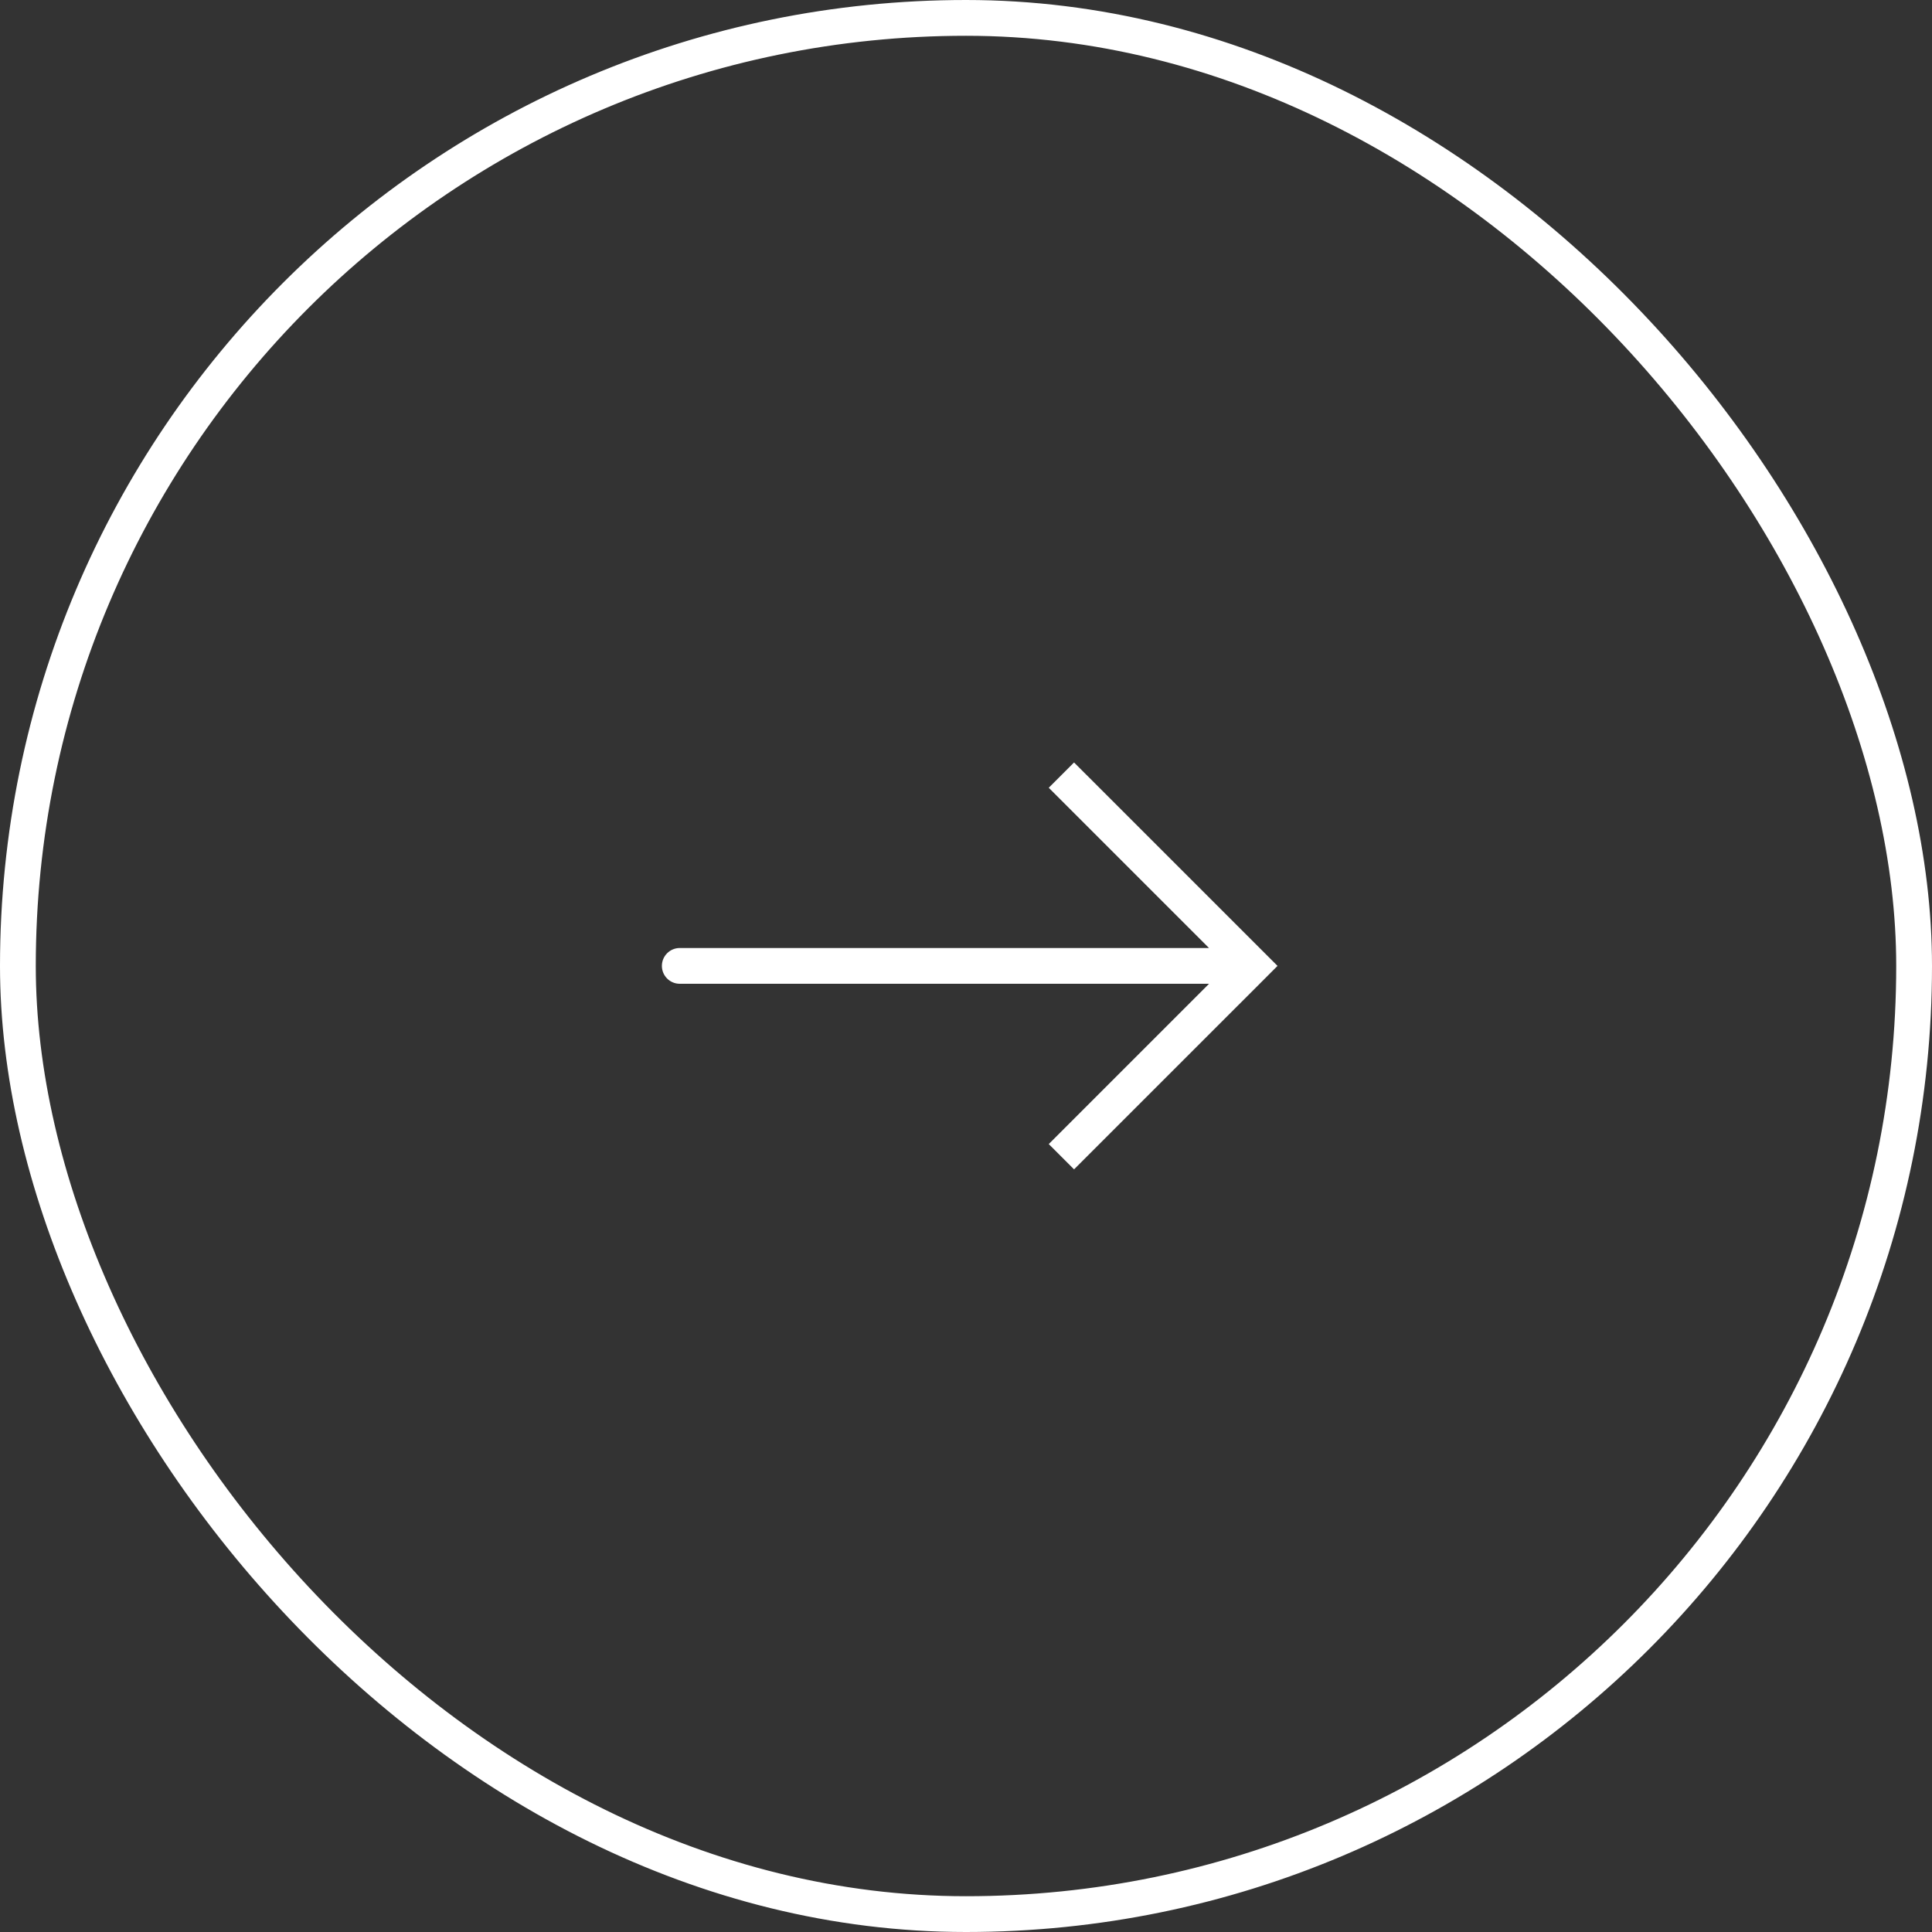 <svg width="54" height="54" viewBox="0 0 54 54" fill="none" xmlns="http://www.w3.org/2000/svg">
<rect x="0" y="0" width="54" height="54" fill="#333333" stroke="none"/>
<rect x="0.5" y="0.5" width="53" height="53" rx="26.5" stroke="white" style="stroke:white;stroke-opacity:1;"/>
<path d="M35 26.997L35.354 26.644L35.707 26.997L35.354 27.351L35 26.997ZM19 27.497C18.724 27.497 18.5 27.273 18.5 26.997C18.5 26.721 18.724 26.497 19 26.497V26.997V27.497ZM29.667 21.664L30.02 21.311L35.354 26.644L35 26.997L34.646 27.351L29.313 22.018L29.667 21.664ZM35 26.997L35.354 27.351L30.02 32.684L29.667 32.331L29.313 31.977L34.646 26.644L35 26.997ZM35 26.997V27.497H19V26.997V26.497H35V26.997Z" fill="white" style="fill:white;fill-opacity:1;"/>
</svg>
